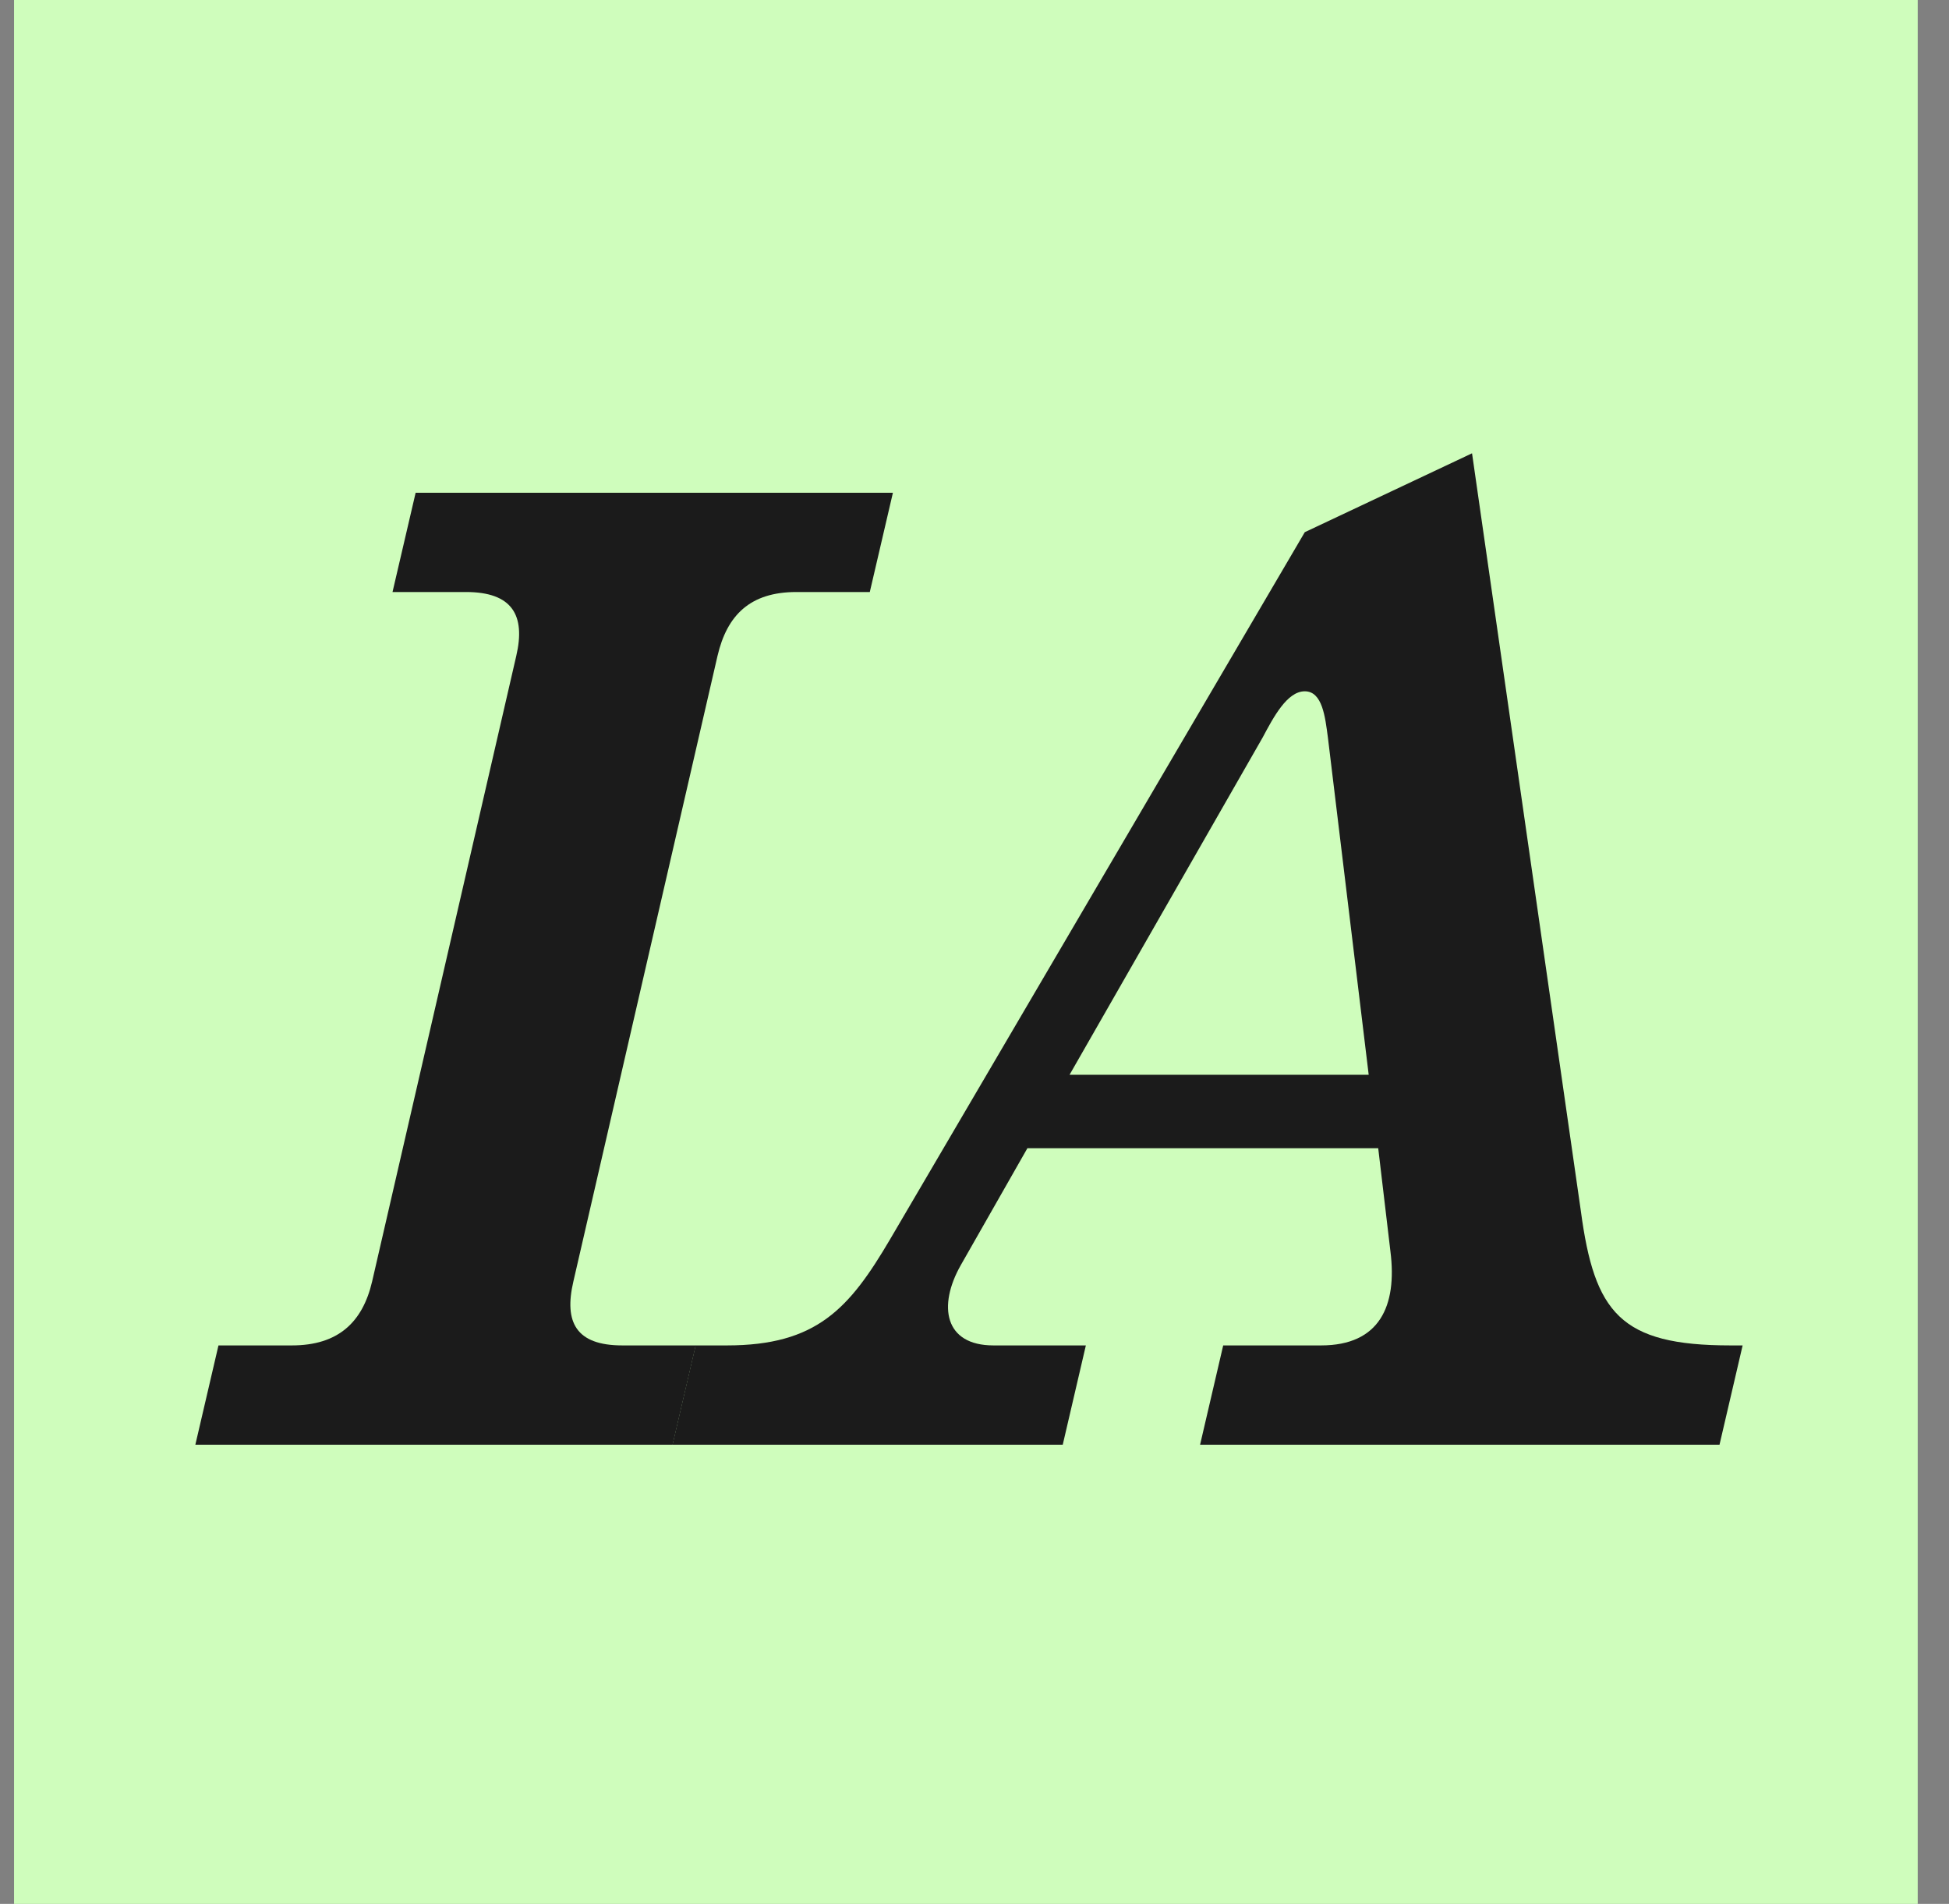 <svg width="43" height="42" viewBox="0 0 43 42" fill="none" xmlns="http://www.w3.org/2000/svg">
<rect x="0" y="0" width="43" height="42" fill="#808080" stroke="none"/>
<rect width="42" height="42" transform="translate(0.31)" fill="#CFFDBC"/>
<path d="M14.837 31.87L15.347 29.68H16.037C18.017 29.68 18.737 28.87 19.637 27.34L28.787 11.74L32.477 10L34.877 26.71C35.177 28.96 35.747 29.68 38.177 29.68H38.447L37.937 31.87H26.477L26.987 29.68H29.147C30.437 29.68 30.827 28.81 30.677 27.61L30.407 25.33H22.667L21.197 27.91C20.687 28.81 20.837 29.68 21.917 29.68H23.957L23.447 31.87H14.837ZM23.597 23.71H30.197L29.297 16.27C29.237 15.82 29.177 15.25 28.787 15.25C28.397 15.25 28.097 15.82 27.857 16.27L23.597 23.71Z" fill="#1B1B1B"/>
<path d="M4.31 31.87L4.82 29.68H6.44C7.46 29.68 8 29.17 8.21 28.27L11.39 14.47C11.6 13.57 11.3 13.06 10.28 13.06H8.66L9.17 10.87H19.7L19.19 13.06H17.57C16.55 13.06 16.04 13.57 15.83 14.47L12.65 28.27C12.44 29.17 12.71 29.68 13.73 29.68H15.35L14.84 31.87H4.31Z" fill="#1B1B1B"/>
</svg>
